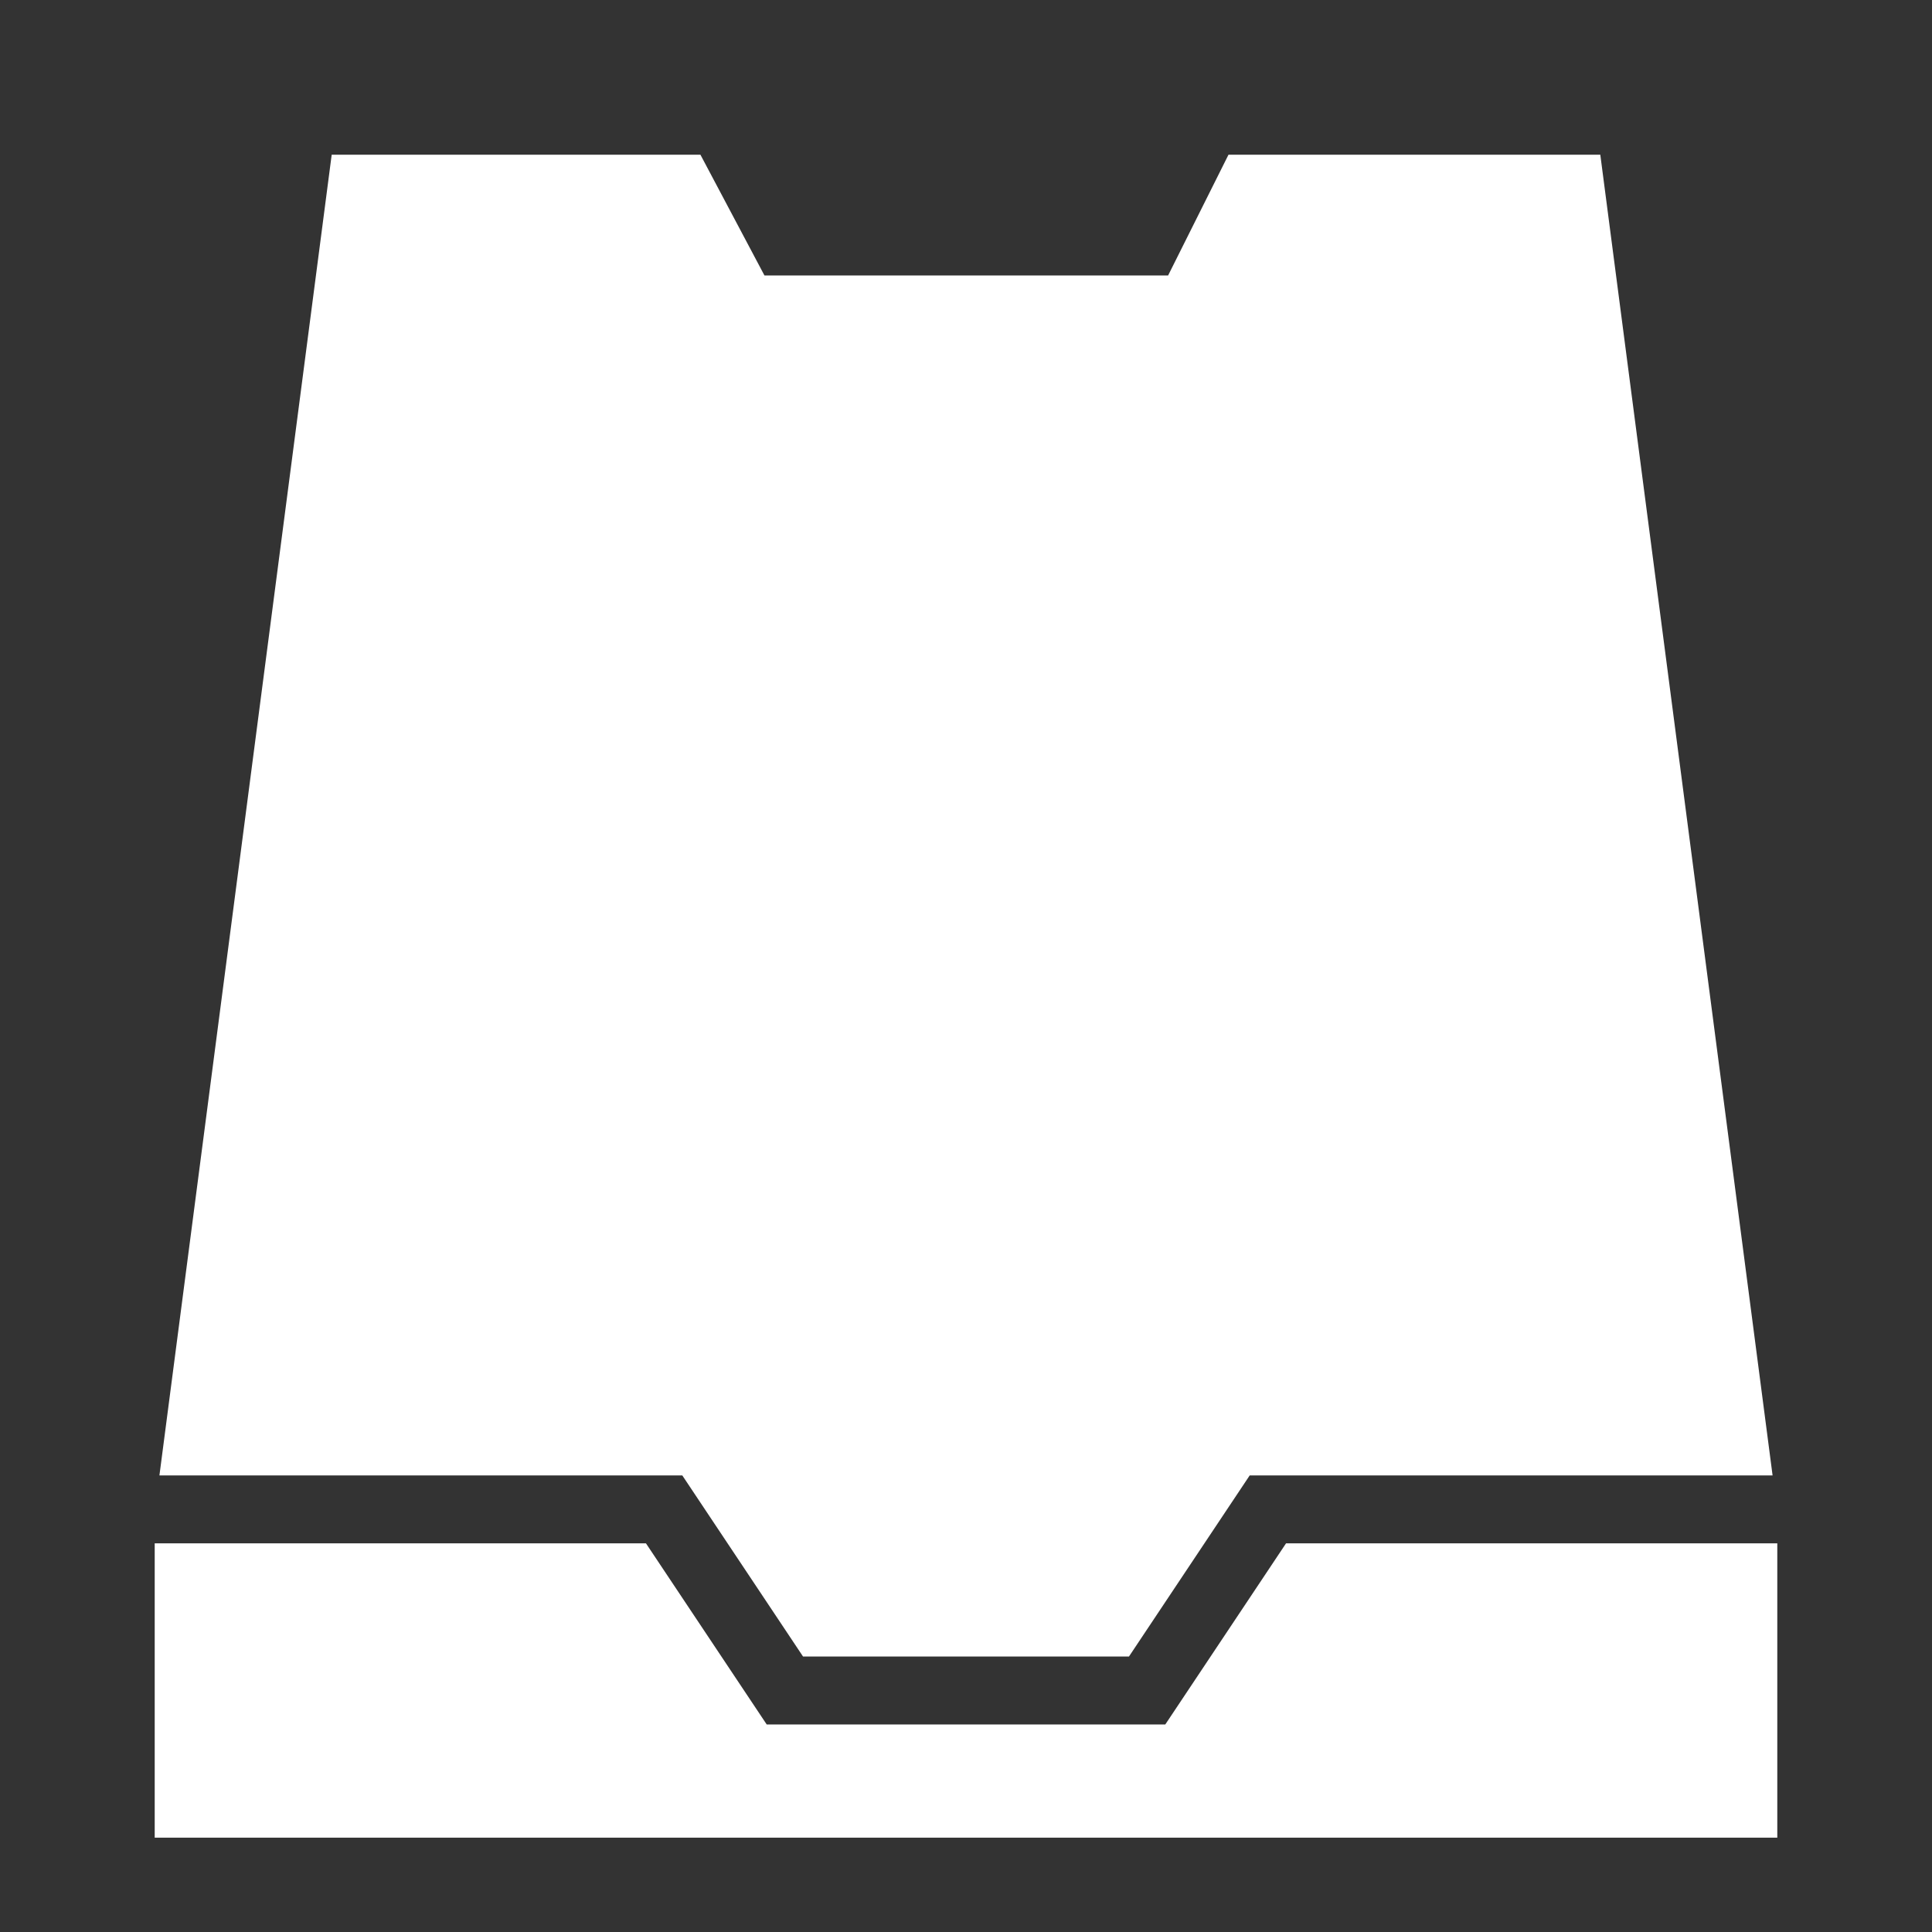 <svg xmlns="http://www.w3.org/2000/svg" width="512" height="512"><rect width="100%" height="100%" fill="#333333" stroke="none"/><path d="M87.902 40.998 42.25 391.002h138.566l32 48h86.368l32-48h138.568L424.098 40.998h-98.536l-16 32H202.587l-16.967-32H87.902zm-46.904 368v78.004h430.004v-78.004H340.816l-32 48H203.184l-32-48H40.998z" fill="#fff"/></svg>